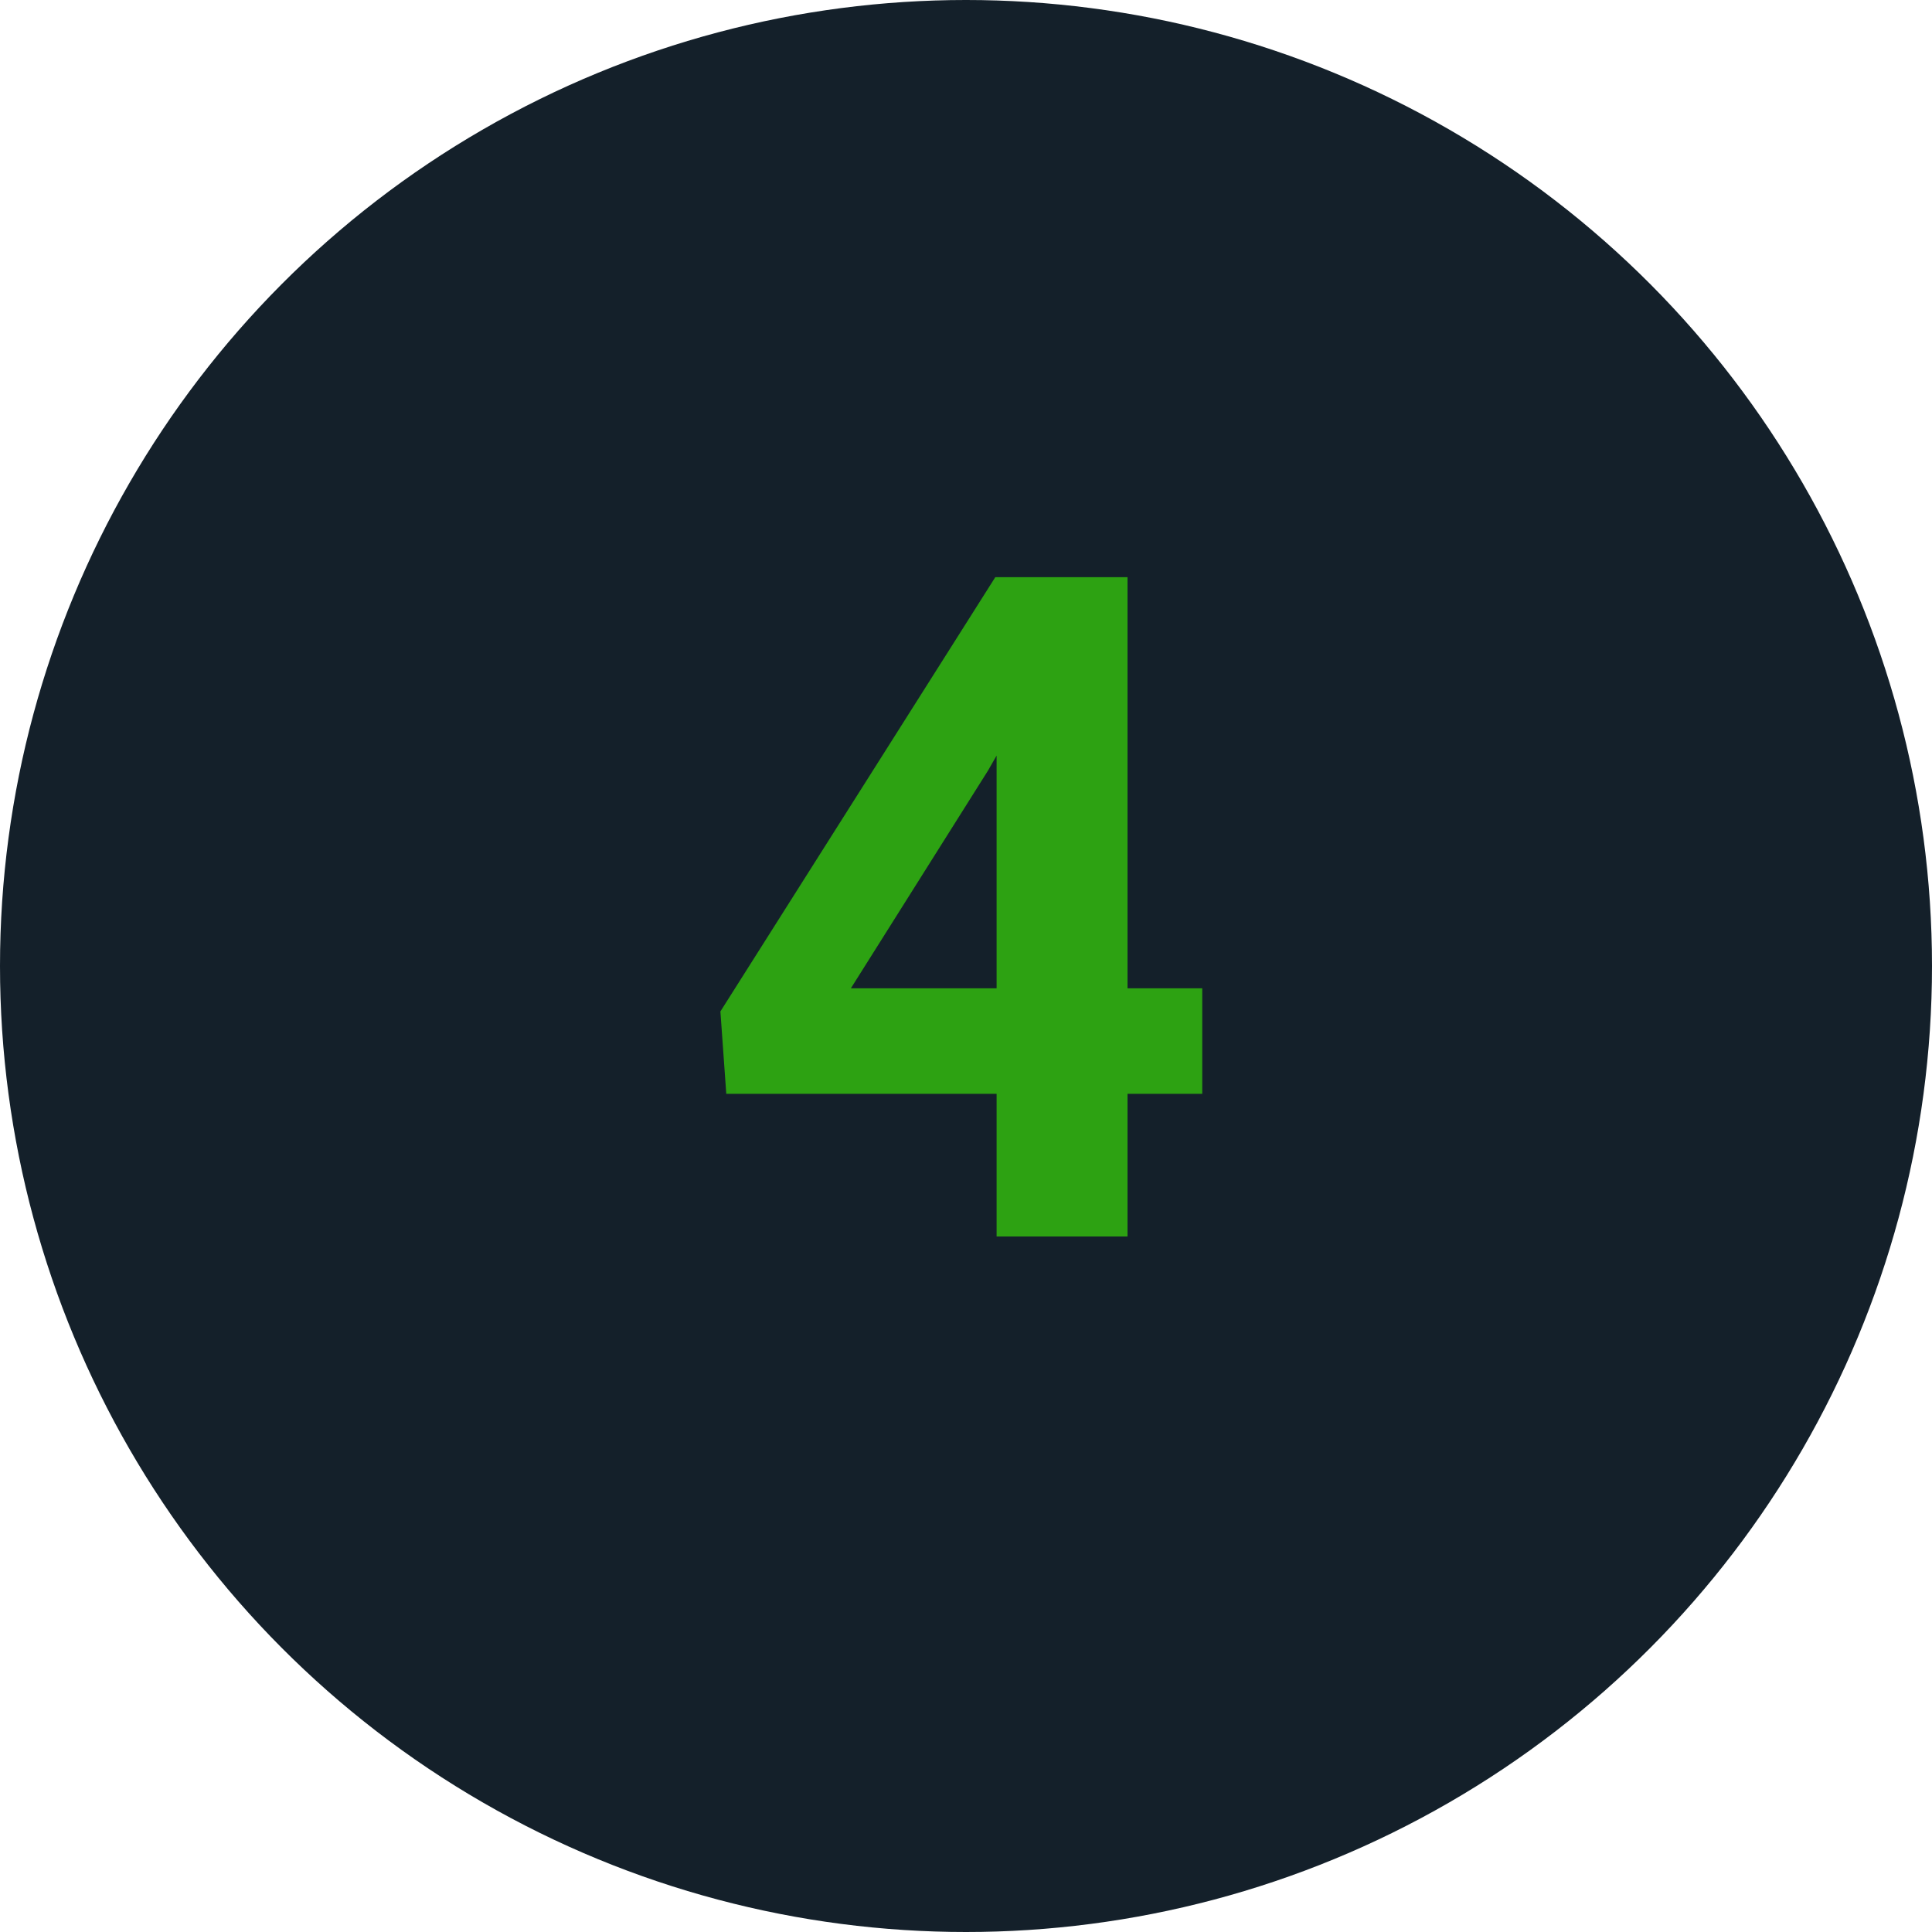 <?xml version="1.0" encoding="UTF-8"?> <svg xmlns="http://www.w3.org/2000/svg" width="25" height="25" viewBox="0 0 25 25" fill="none"> <circle cx="12.5" cy="12.5" r="12.5" fill="#14202A"></circle> <path d="M14.59 12.789H15.557V14.154H14.59V16H12.896V14.154H9.398L9.322 13.088L12.879 7.469H14.59V12.789ZM11.01 12.789H12.896V9.777L12.785 9.971L11.01 12.789Z" fill="#2DA212"></path> </svg> 